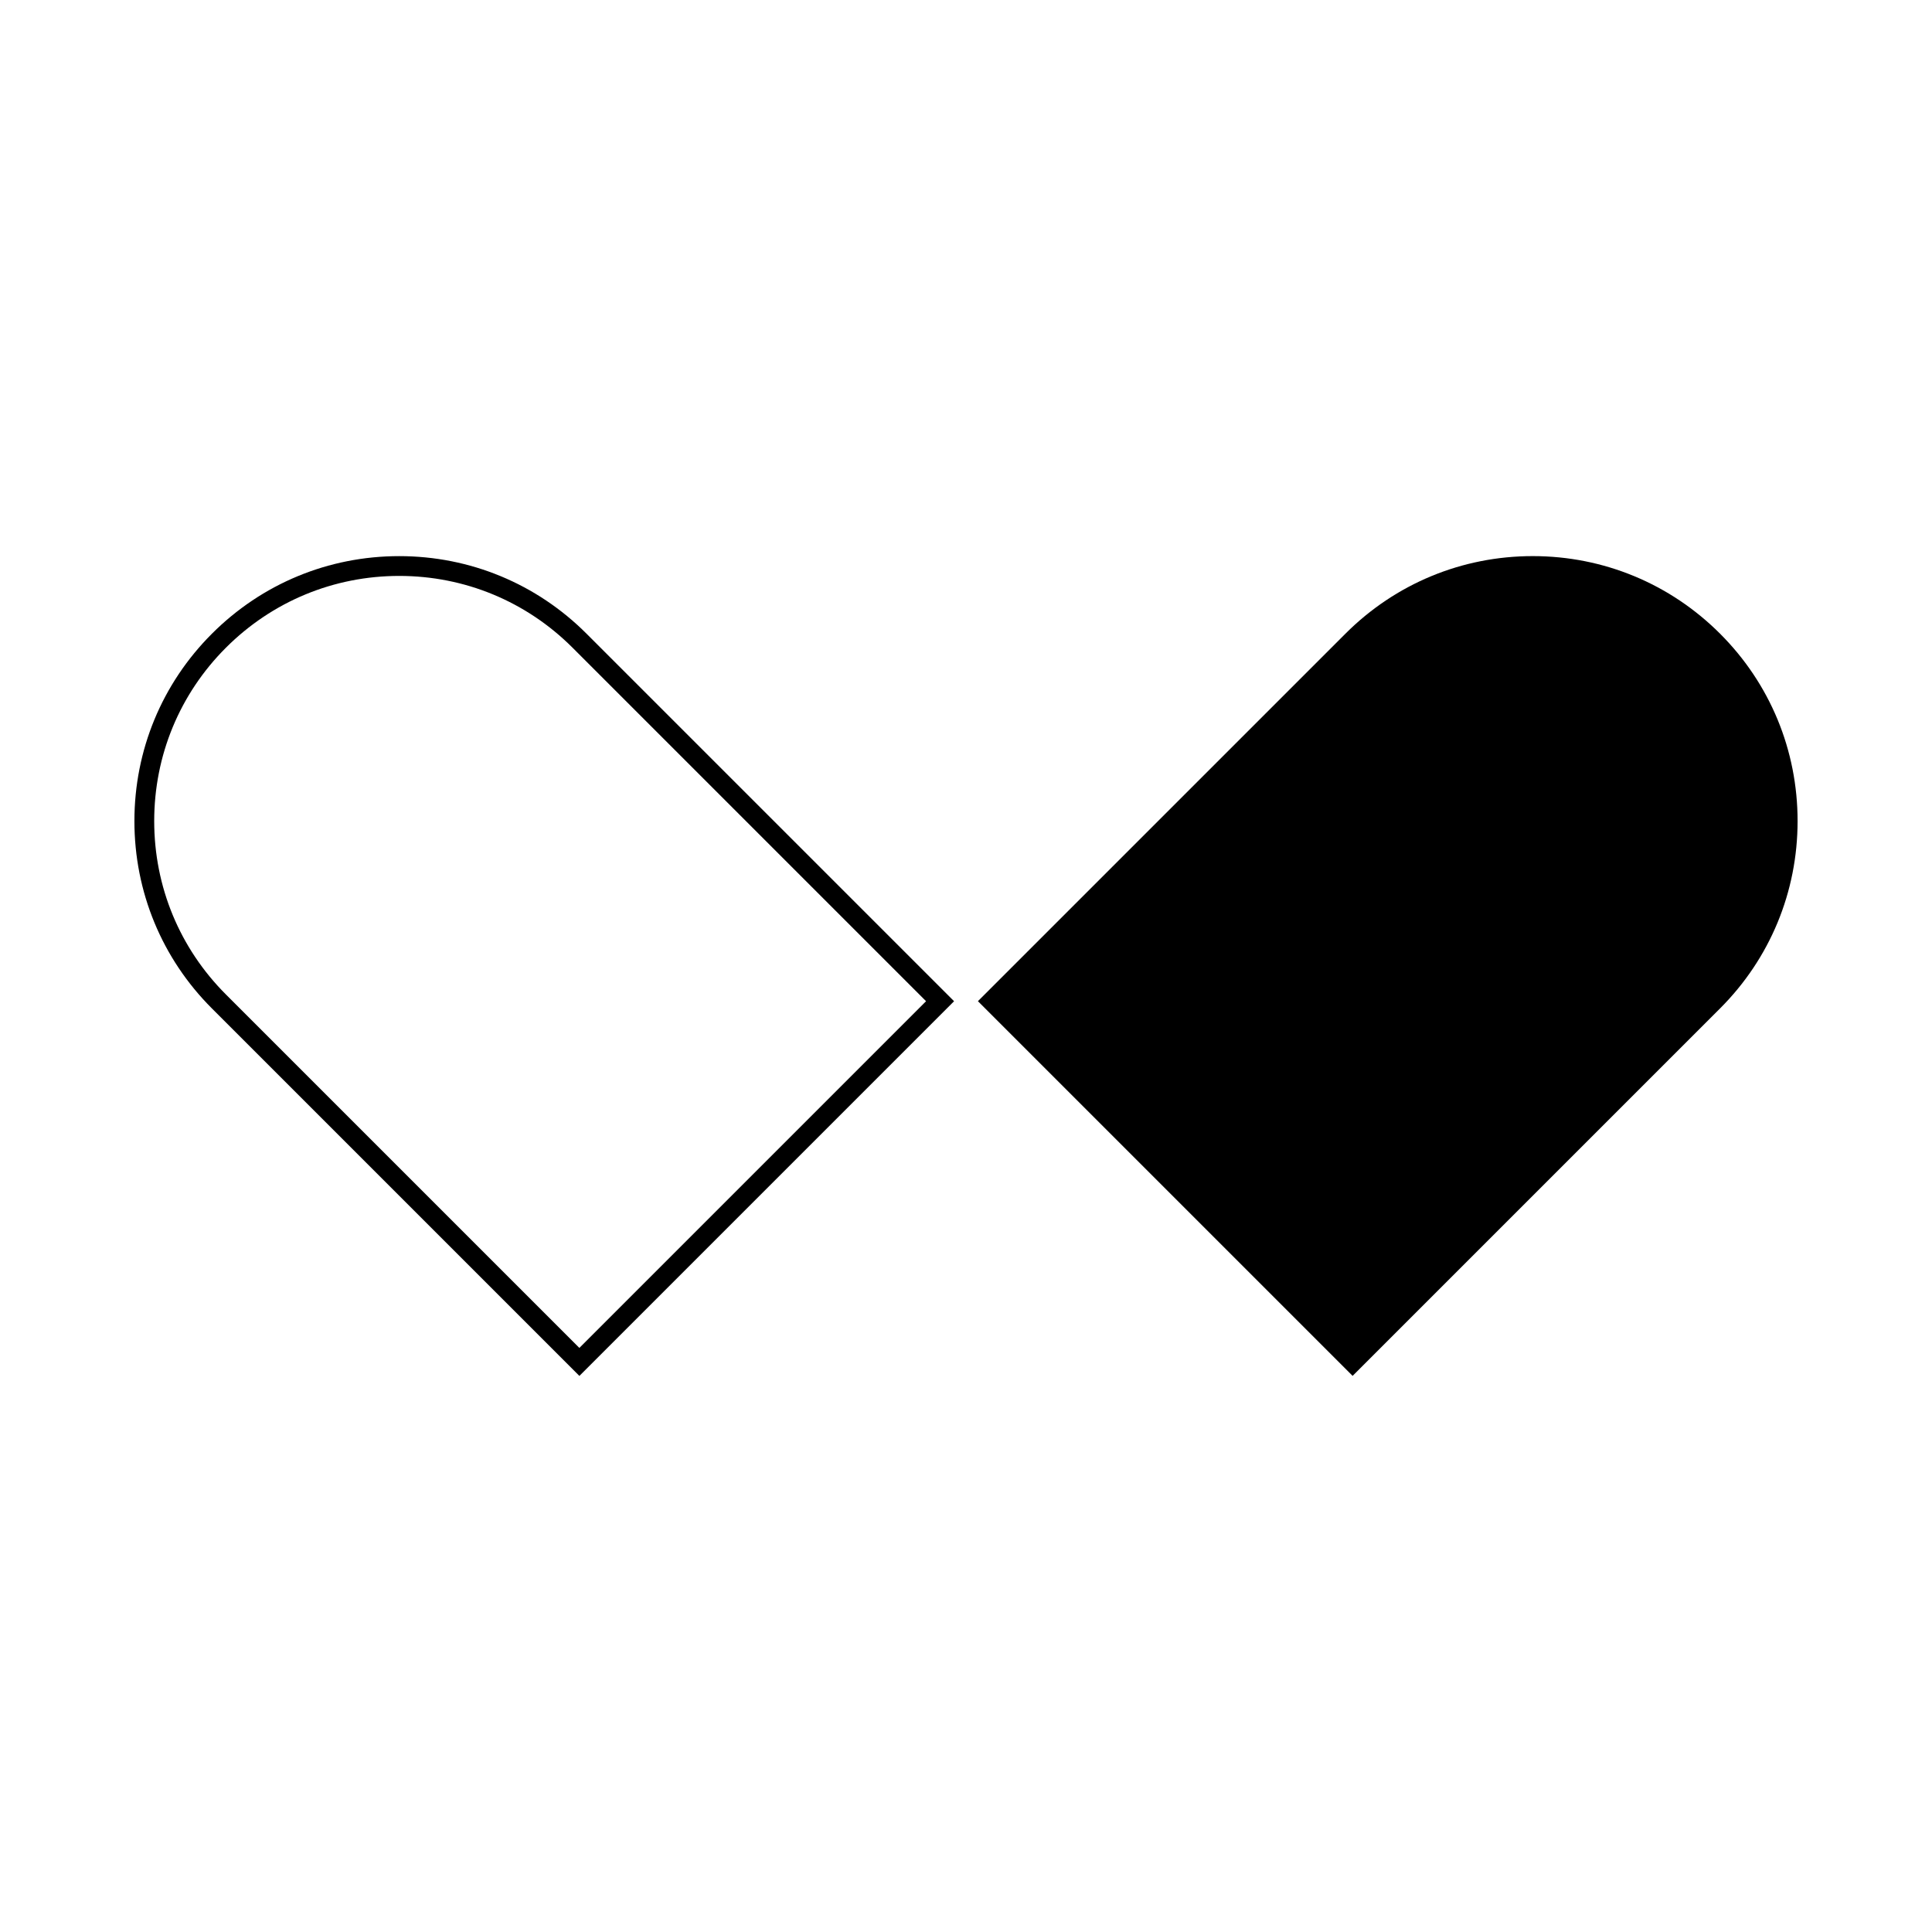 <?xml version="1.0" encoding="UTF-8"?>
<!-- Uploaded to: ICON Repo, www.svgrepo.com, Generator: ICON Repo Mixer Tools -->
<svg fill="#000000" width="800px" height="800px" version="1.1" viewBox="144 144 512 512" xmlns="http://www.w3.org/2000/svg">
 <g>
  <path d="m249.8 291.38c-18.75 0-36.391 7.305-49.645 20.566-13.242 13.234-20.535 30.875-20.535 49.645 0 18.777 7.293 36.41 20.535 49.652l97.387 97.387 99.297-99.297-97.391-97.387c-13.262-13.266-30.895-20.566-49.648-20.566zm47.738 209.83-93.676-93.676c-12.25-12.25-18.996-28.566-18.996-45.941s6.75-33.688 18.996-45.938c12.27-12.27 28.582-19.031 45.938-19.031s33.672 6.758 45.941 19.031l93.676 93.676z"/>
  <path d="m599.84 311.94c-13.262-13.262-30.895-20.566-49.641-20.566-18.758 0-36.391 7.305-49.652 20.566l-97.387 97.383 99.297 99.297 97.383-97.383c13.242-13.242 20.539-30.875 20.539-49.652 0-18.77-7.293-36.41-20.539-49.645z"/>
 </g>
</svg>